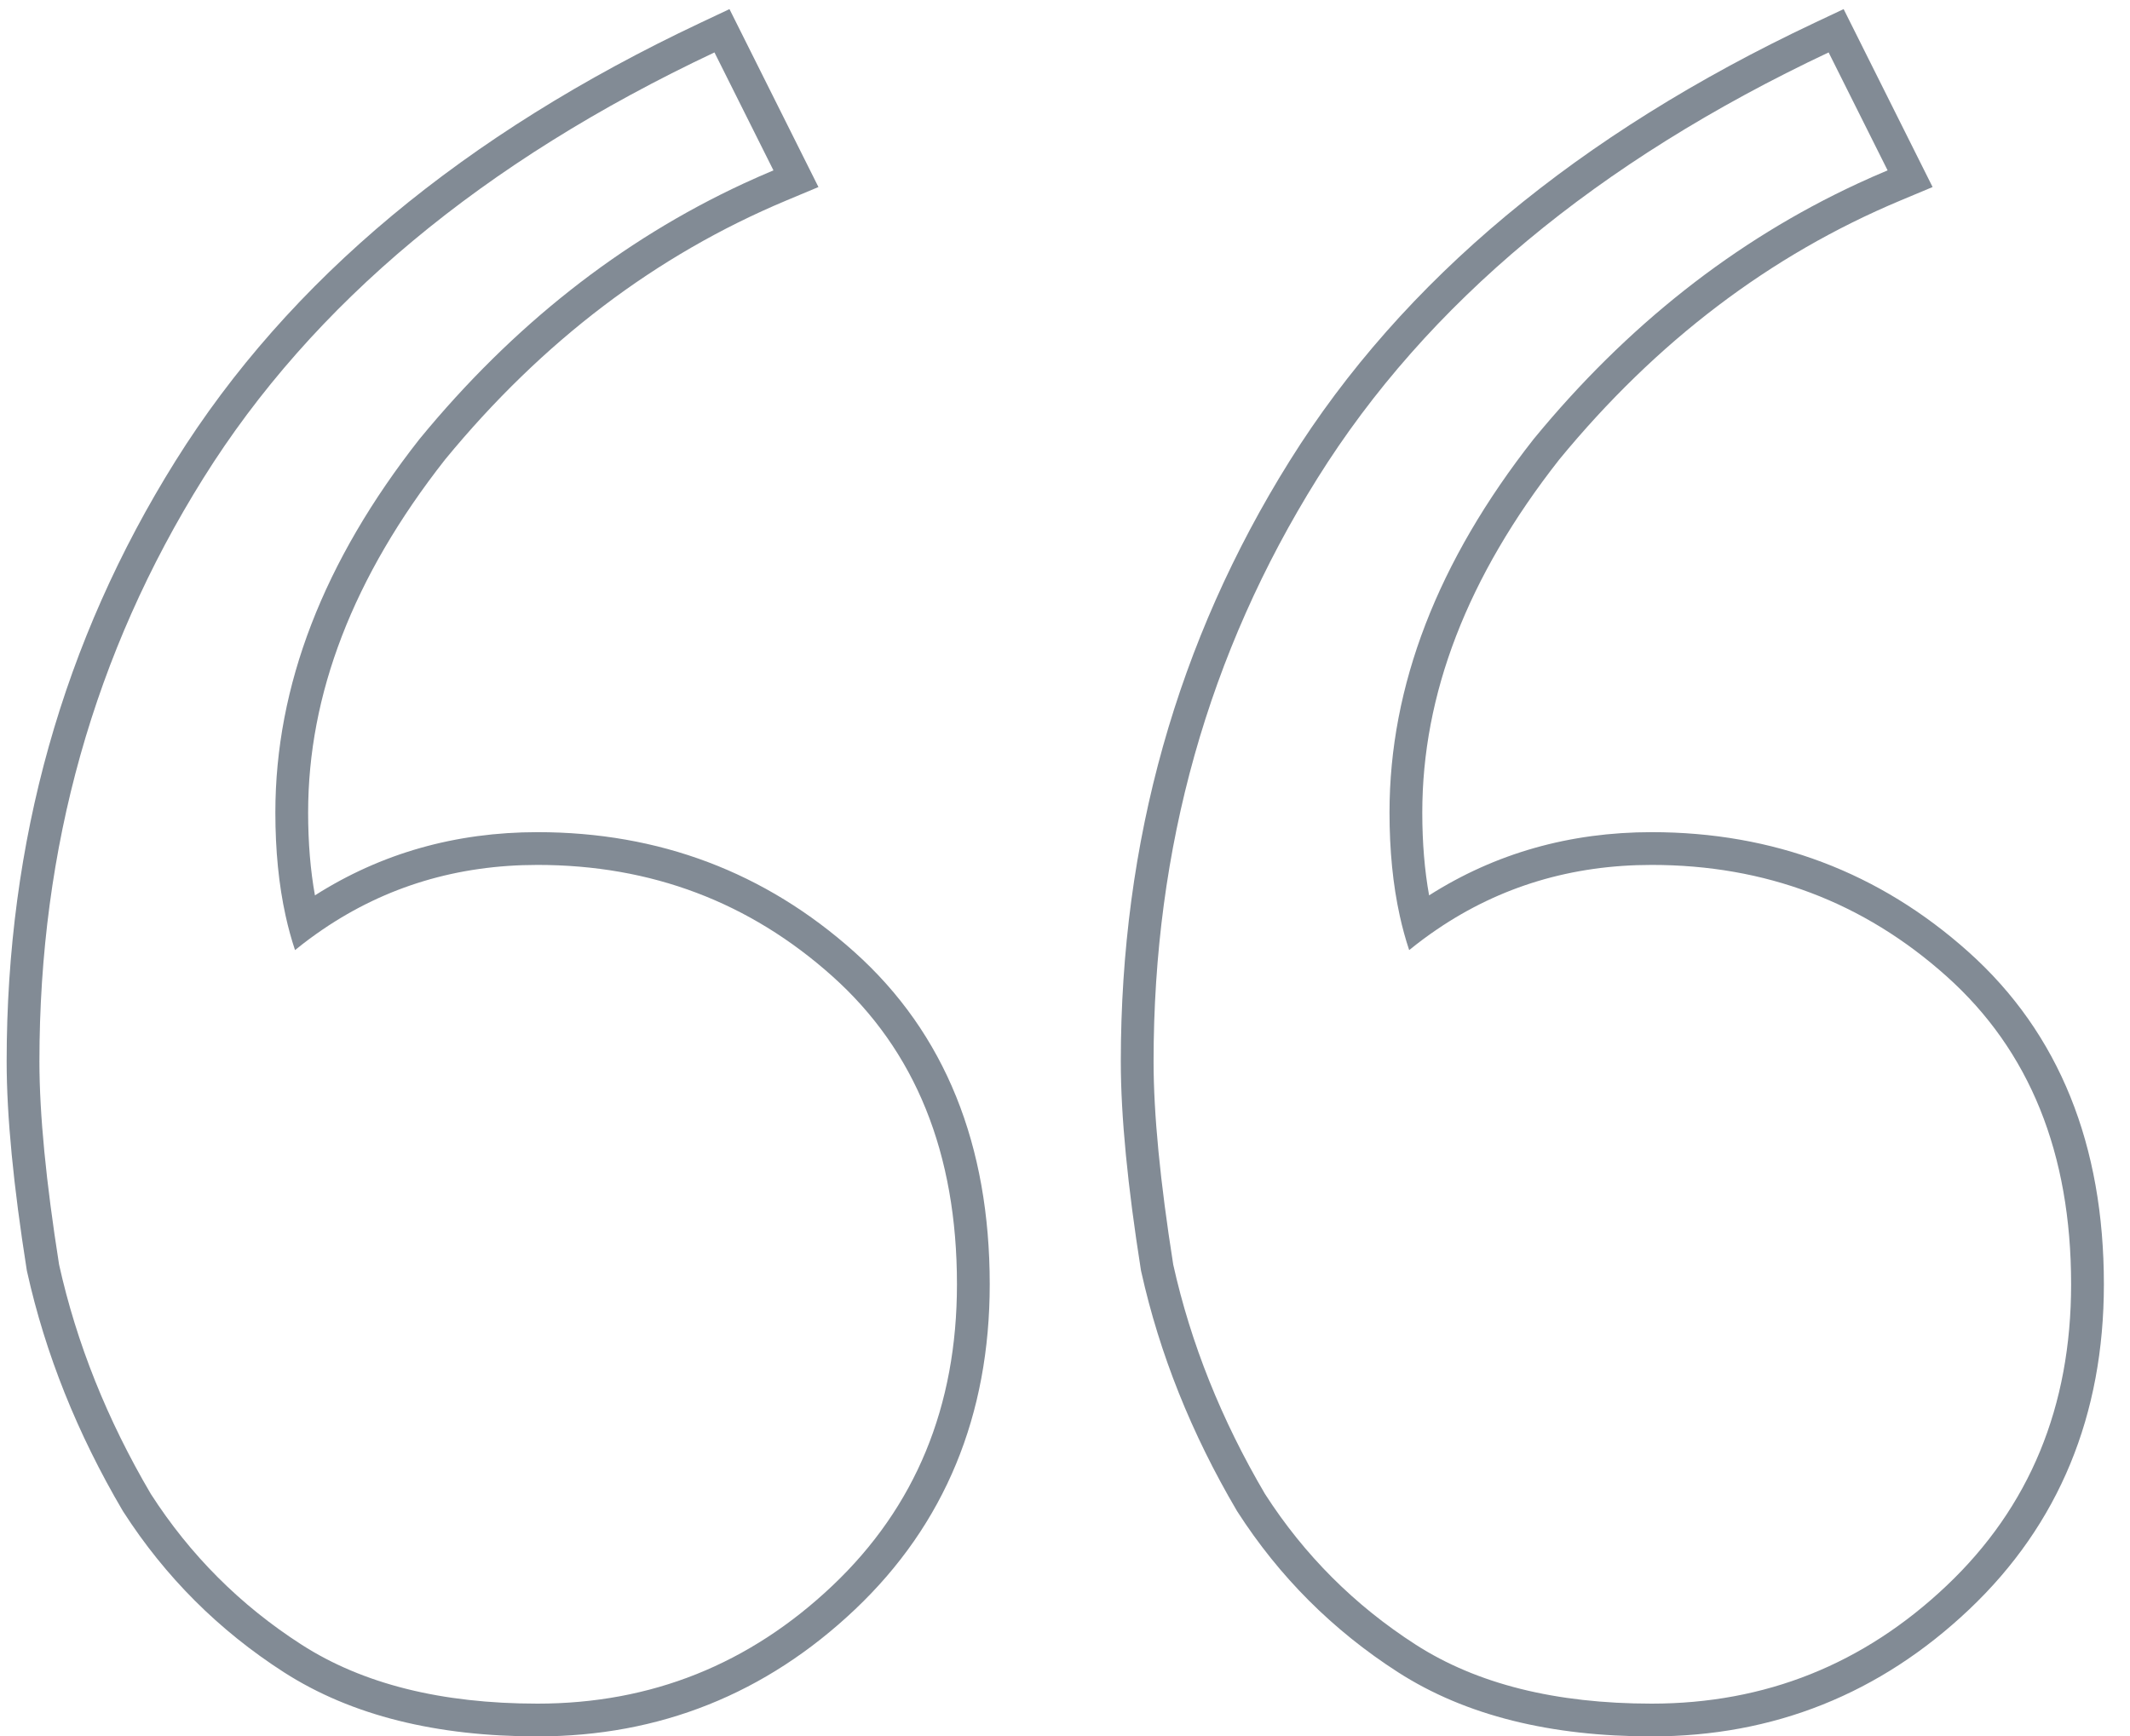 <svg width="65" height="53" viewBox="0 0 65 53" fill="none" xmlns="http://www.w3.org/2000/svg">
<path id="&#226;&#128;&#156; (Stroke)" opacity="0.6" fill-rule="evenodd" clip-rule="evenodd" d="M3.751 46.124L3.741 46.107C2.359 43.756 1.384 41.326 0.827 38.817L0.82 38.786L0.815 38.756C0.411 36.197 0.203 34.073 0.203 32.4C0.203 25.687 1.918 19.568 5.355 14.07C8.812 8.538 14.178 4.091 21.377 0.695L22.261 0.278L24.976 5.709L23.99 6.122C20.021 7.786 16.553 10.413 13.583 14.026C10.76 17.622 9.403 21.207 9.403 24.8C9.403 25.728 9.474 26.57 9.611 27.329C11.631 26.044 13.903 25.4 16.403 25.4C20.11 25.4 23.349 26.62 26.07 29.055C28.853 31.545 30.203 34.97 30.203 39.2C30.203 43.186 28.839 46.523 26.091 49.126C23.373 51.7 20.128 53 16.403 53C13.338 53 10.735 52.373 8.662 51.041C6.675 49.763 5.039 48.128 3.762 46.141L3.751 46.124ZM9.853 28.367C9.564 28.563 9.281 28.774 9.003 29C8.892 28.666 8.796 28.318 8.716 27.953C8.507 27.006 8.403 25.955 8.403 24.8C8.403 20.933 9.87 17.133 12.803 13.4C15.641 9.945 18.936 7.346 22.687 5.604C22.99 5.464 23.295 5.329 23.603 5.2L21.803 1.6C21.803 1.6 21.803 1.6 21.803 1.6C14.736 4.933 9.536 9.266 6.203 14.6C2.87 19.933 1.203 25.866 1.203 32.4C1.203 34 1.403 36.066 1.803 38.6C2.336 41 3.27 43.333 4.603 45.6C5.803 47.466 7.336 49 9.203 50.2C11.07 51.4 13.47 52 16.403 52C19.87 52 22.87 50.8 25.403 48.4C27.936 46 29.203 42.933 29.203 39.2C29.203 35.2 27.936 32.066 25.403 29.8C22.87 27.533 19.87 26.4 16.403 26.4C13.967 26.4 11.784 27.055 9.853 28.367ZM37.751 46.124L37.741 46.107C36.358 43.756 35.385 41.326 34.827 38.817L34.82 38.786L34.815 38.756C34.411 36.197 34.203 34.073 34.203 32.4C34.203 25.687 35.919 19.568 39.355 14.07C42.812 8.538 48.178 4.091 55.377 0.695L56.261 0.278L58.976 5.709L57.99 6.122C54.021 7.786 50.553 10.413 47.583 14.026C44.76 17.622 43.403 21.207 43.403 24.8C43.403 25.728 43.474 26.57 43.611 27.329C45.631 26.044 47.903 25.4 50.403 25.4C54.111 25.4 57.349 26.62 60.07 29.055C62.853 31.545 64.203 34.97 64.203 39.2C64.203 43.186 62.839 46.523 60.091 49.126C57.373 51.7 54.127 53 50.403 53C47.339 53 44.735 52.373 42.662 51.041C40.675 49.763 39.039 48.128 37.762 46.141L37.751 46.124ZM43.853 28.367C43.564 28.563 43.281 28.774 43.003 29C42.892 28.666 42.796 28.318 42.716 27.953C42.507 27.006 42.403 25.955 42.403 24.8C42.403 20.933 43.87 17.133 46.803 13.4C49.641 9.945 52.936 7.346 56.687 5.604C56.99 5.464 57.295 5.329 57.603 5.2L55.803 1.6C55.803 1.6 55.803 1.6 55.803 1.6C48.737 4.933 43.536 9.266 40.203 14.6C36.87 19.933 35.203 25.866 35.203 32.4C35.203 34 35.403 36.066 35.803 38.6C36.337 41 37.27 43.333 38.603 45.6C39.803 47.466 41.337 49 43.203 50.2C45.07 51.4 47.47 52 50.403 52C53.87 52 56.87 50.8 59.403 48.4C61.937 46 63.203 42.933 63.203 39.2C63.203 35.2 61.937 32.066 59.403 29.8C56.87 27.533 53.87 26.4 50.403 26.4C47.968 26.4 45.784 27.055 43.853 28.367Z" fill="#2F3E4F"/>
</svg>
